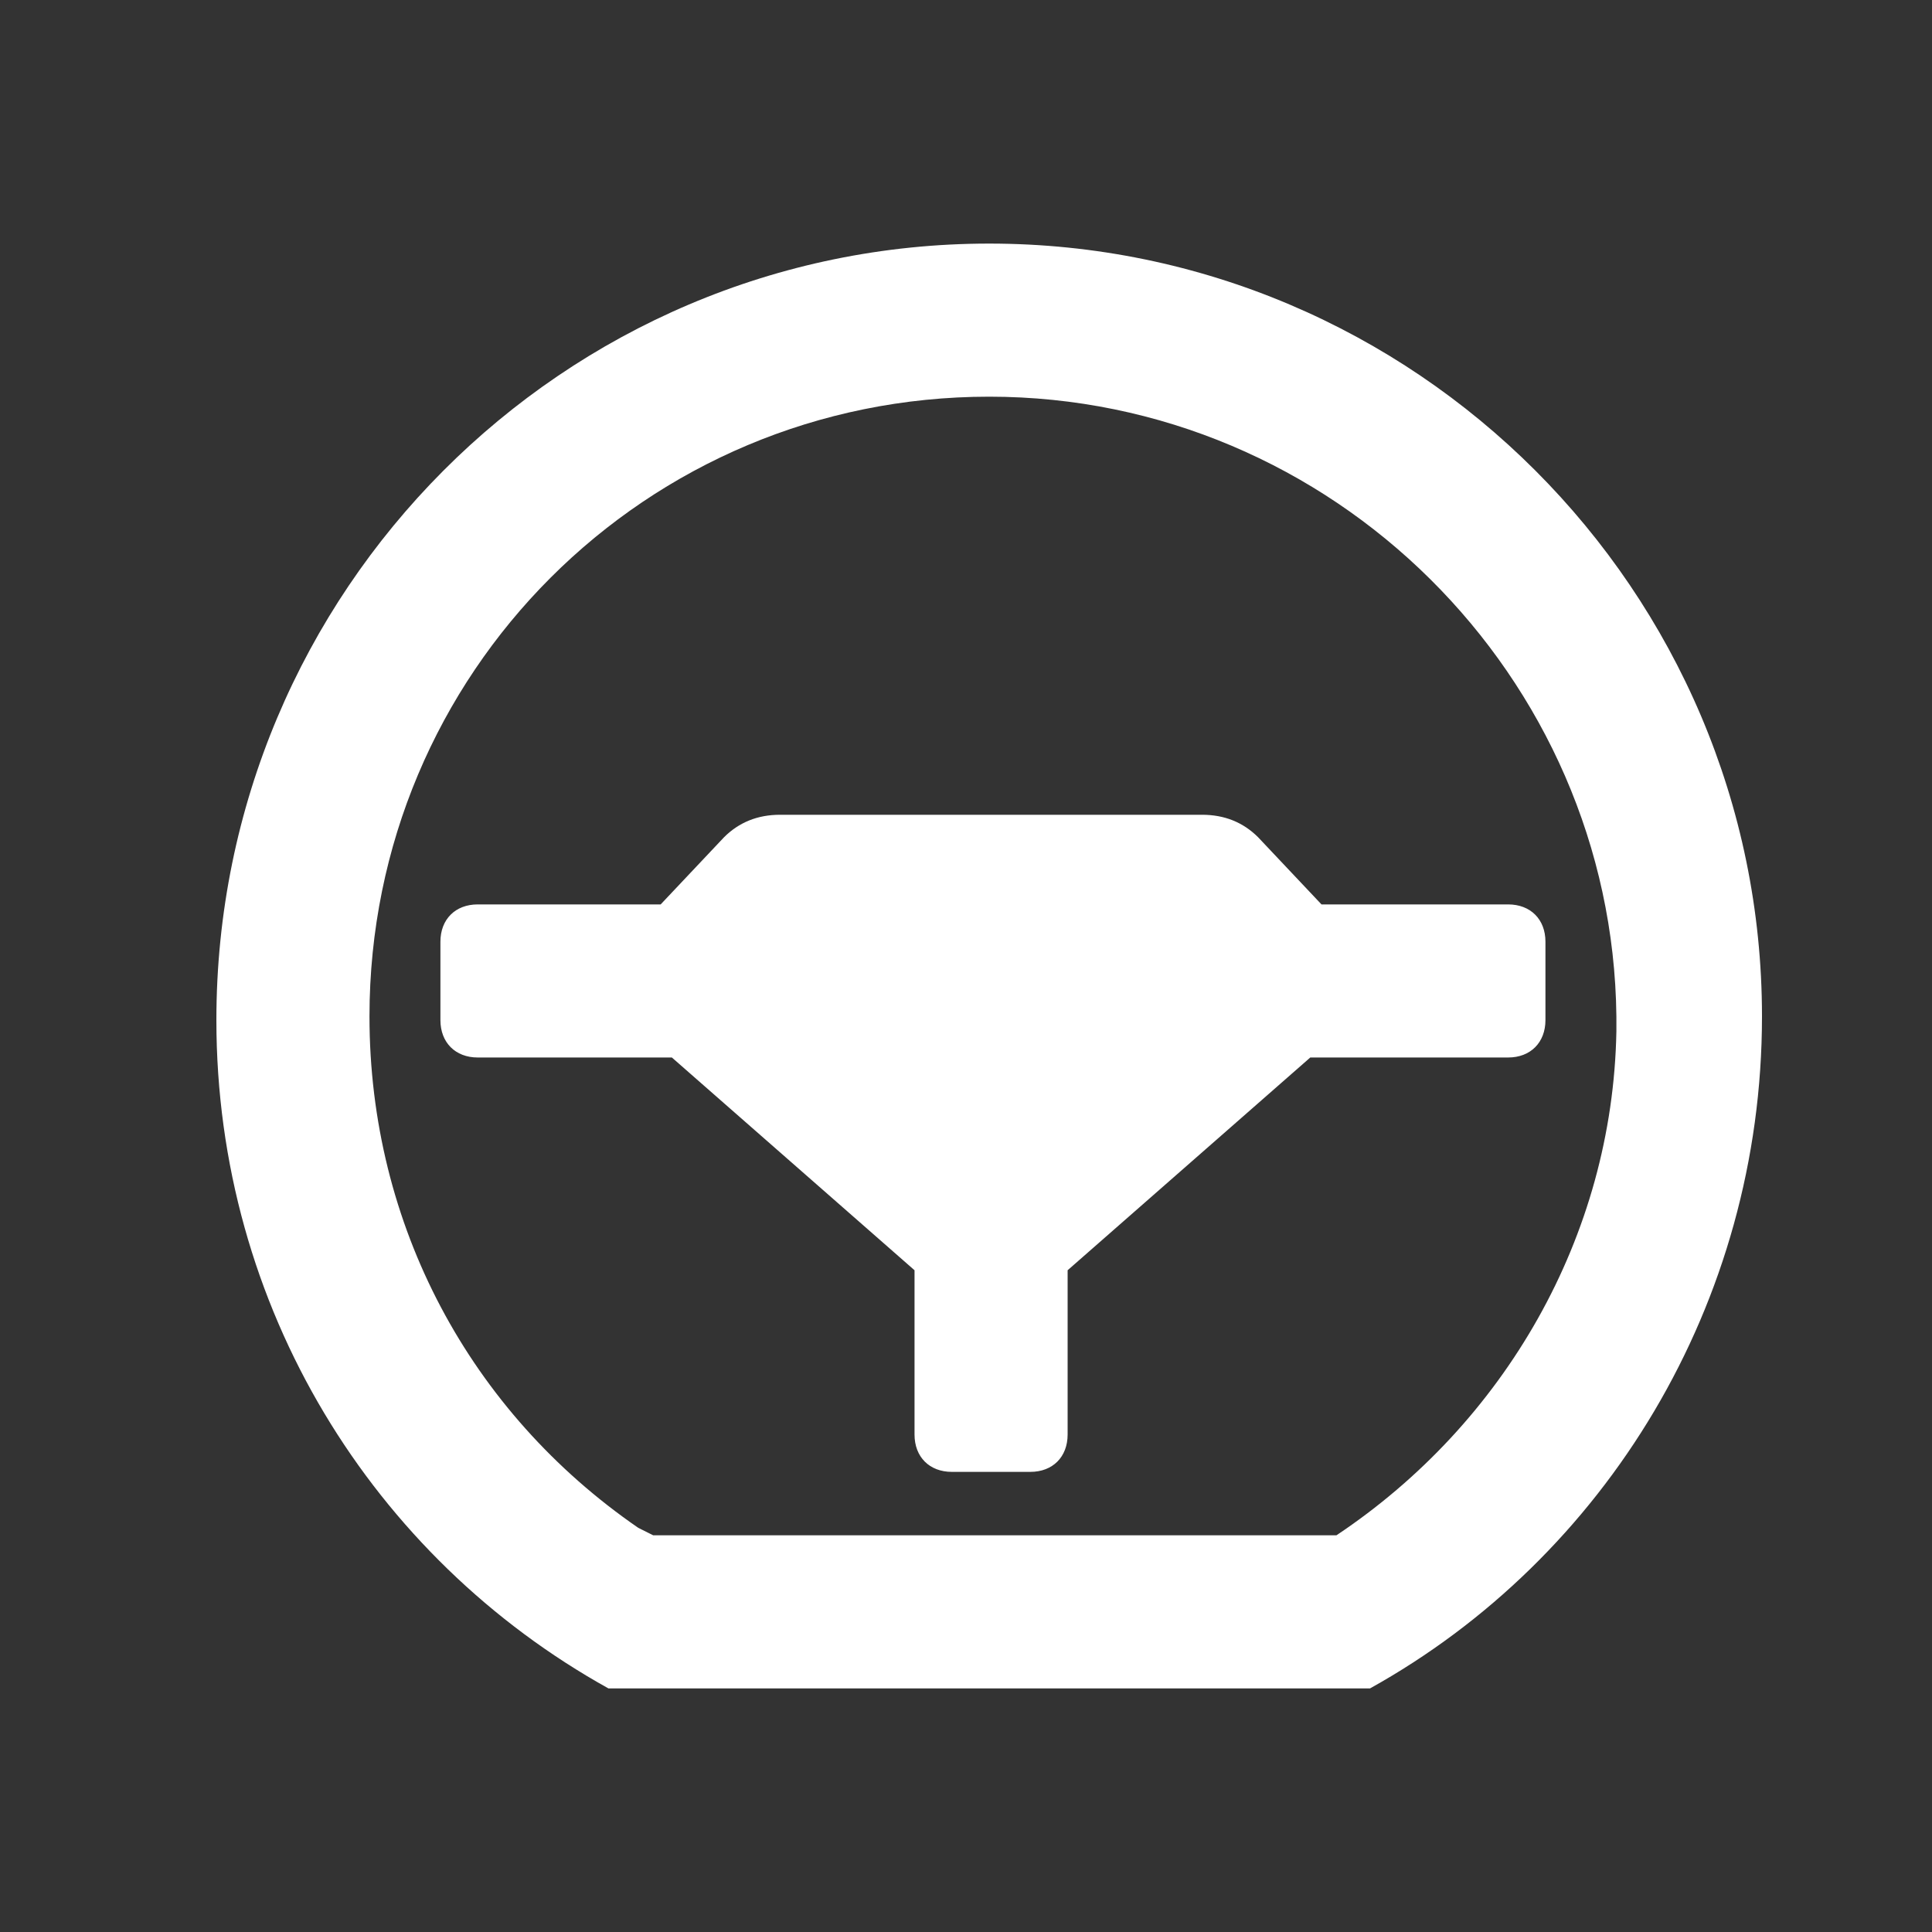 <svg width="25" height="25" viewBox="0 0 25 25" fill="none" xmlns="http://www.w3.org/2000/svg">
<rect x="0" y="0" width="25" height="25" fill="#333333" stroke="none"/>
<path d="M12.8 3.152C18.308 3.152 22.8 7.645 22.8 13.152C22.8 16.872 20.771 20.157 17.728 21.848H7.873C4.829 20.157 2.8 16.92 2.8 13.2C2.8 7.645 7.293 3.152 12.8 3.152ZM12.8 5.133C8.356 5.133 4.781 8.708 4.781 13.152C4.781 15.857 6.085 18.273 8.259 19.77L8.453 19.867H17.245H17.293C19.467 18.418 20.868 16.002 20.916 13.345V13.152C20.868 8.756 17.245 5.133 12.8 5.133ZM15.554 10.543C15.844 10.543 16.085 10.64 16.279 10.833L17.1 11.703H19.515C19.805 11.703 19.998 11.896 19.998 12.186V13.2C19.998 13.49 19.805 13.684 19.515 13.684H16.955L13.815 16.437V18.563C13.815 18.853 13.622 19.046 13.332 19.046H12.317C12.027 19.046 11.834 18.853 11.834 18.563V16.437L8.694 13.684H6.182C5.892 13.684 5.699 13.49 5.699 13.2V12.186C5.699 11.896 5.892 11.703 6.182 11.703H8.549L9.37 10.833C9.564 10.64 9.805 10.543 10.095 10.543H15.554Z" fill="white"/>
</svg>
